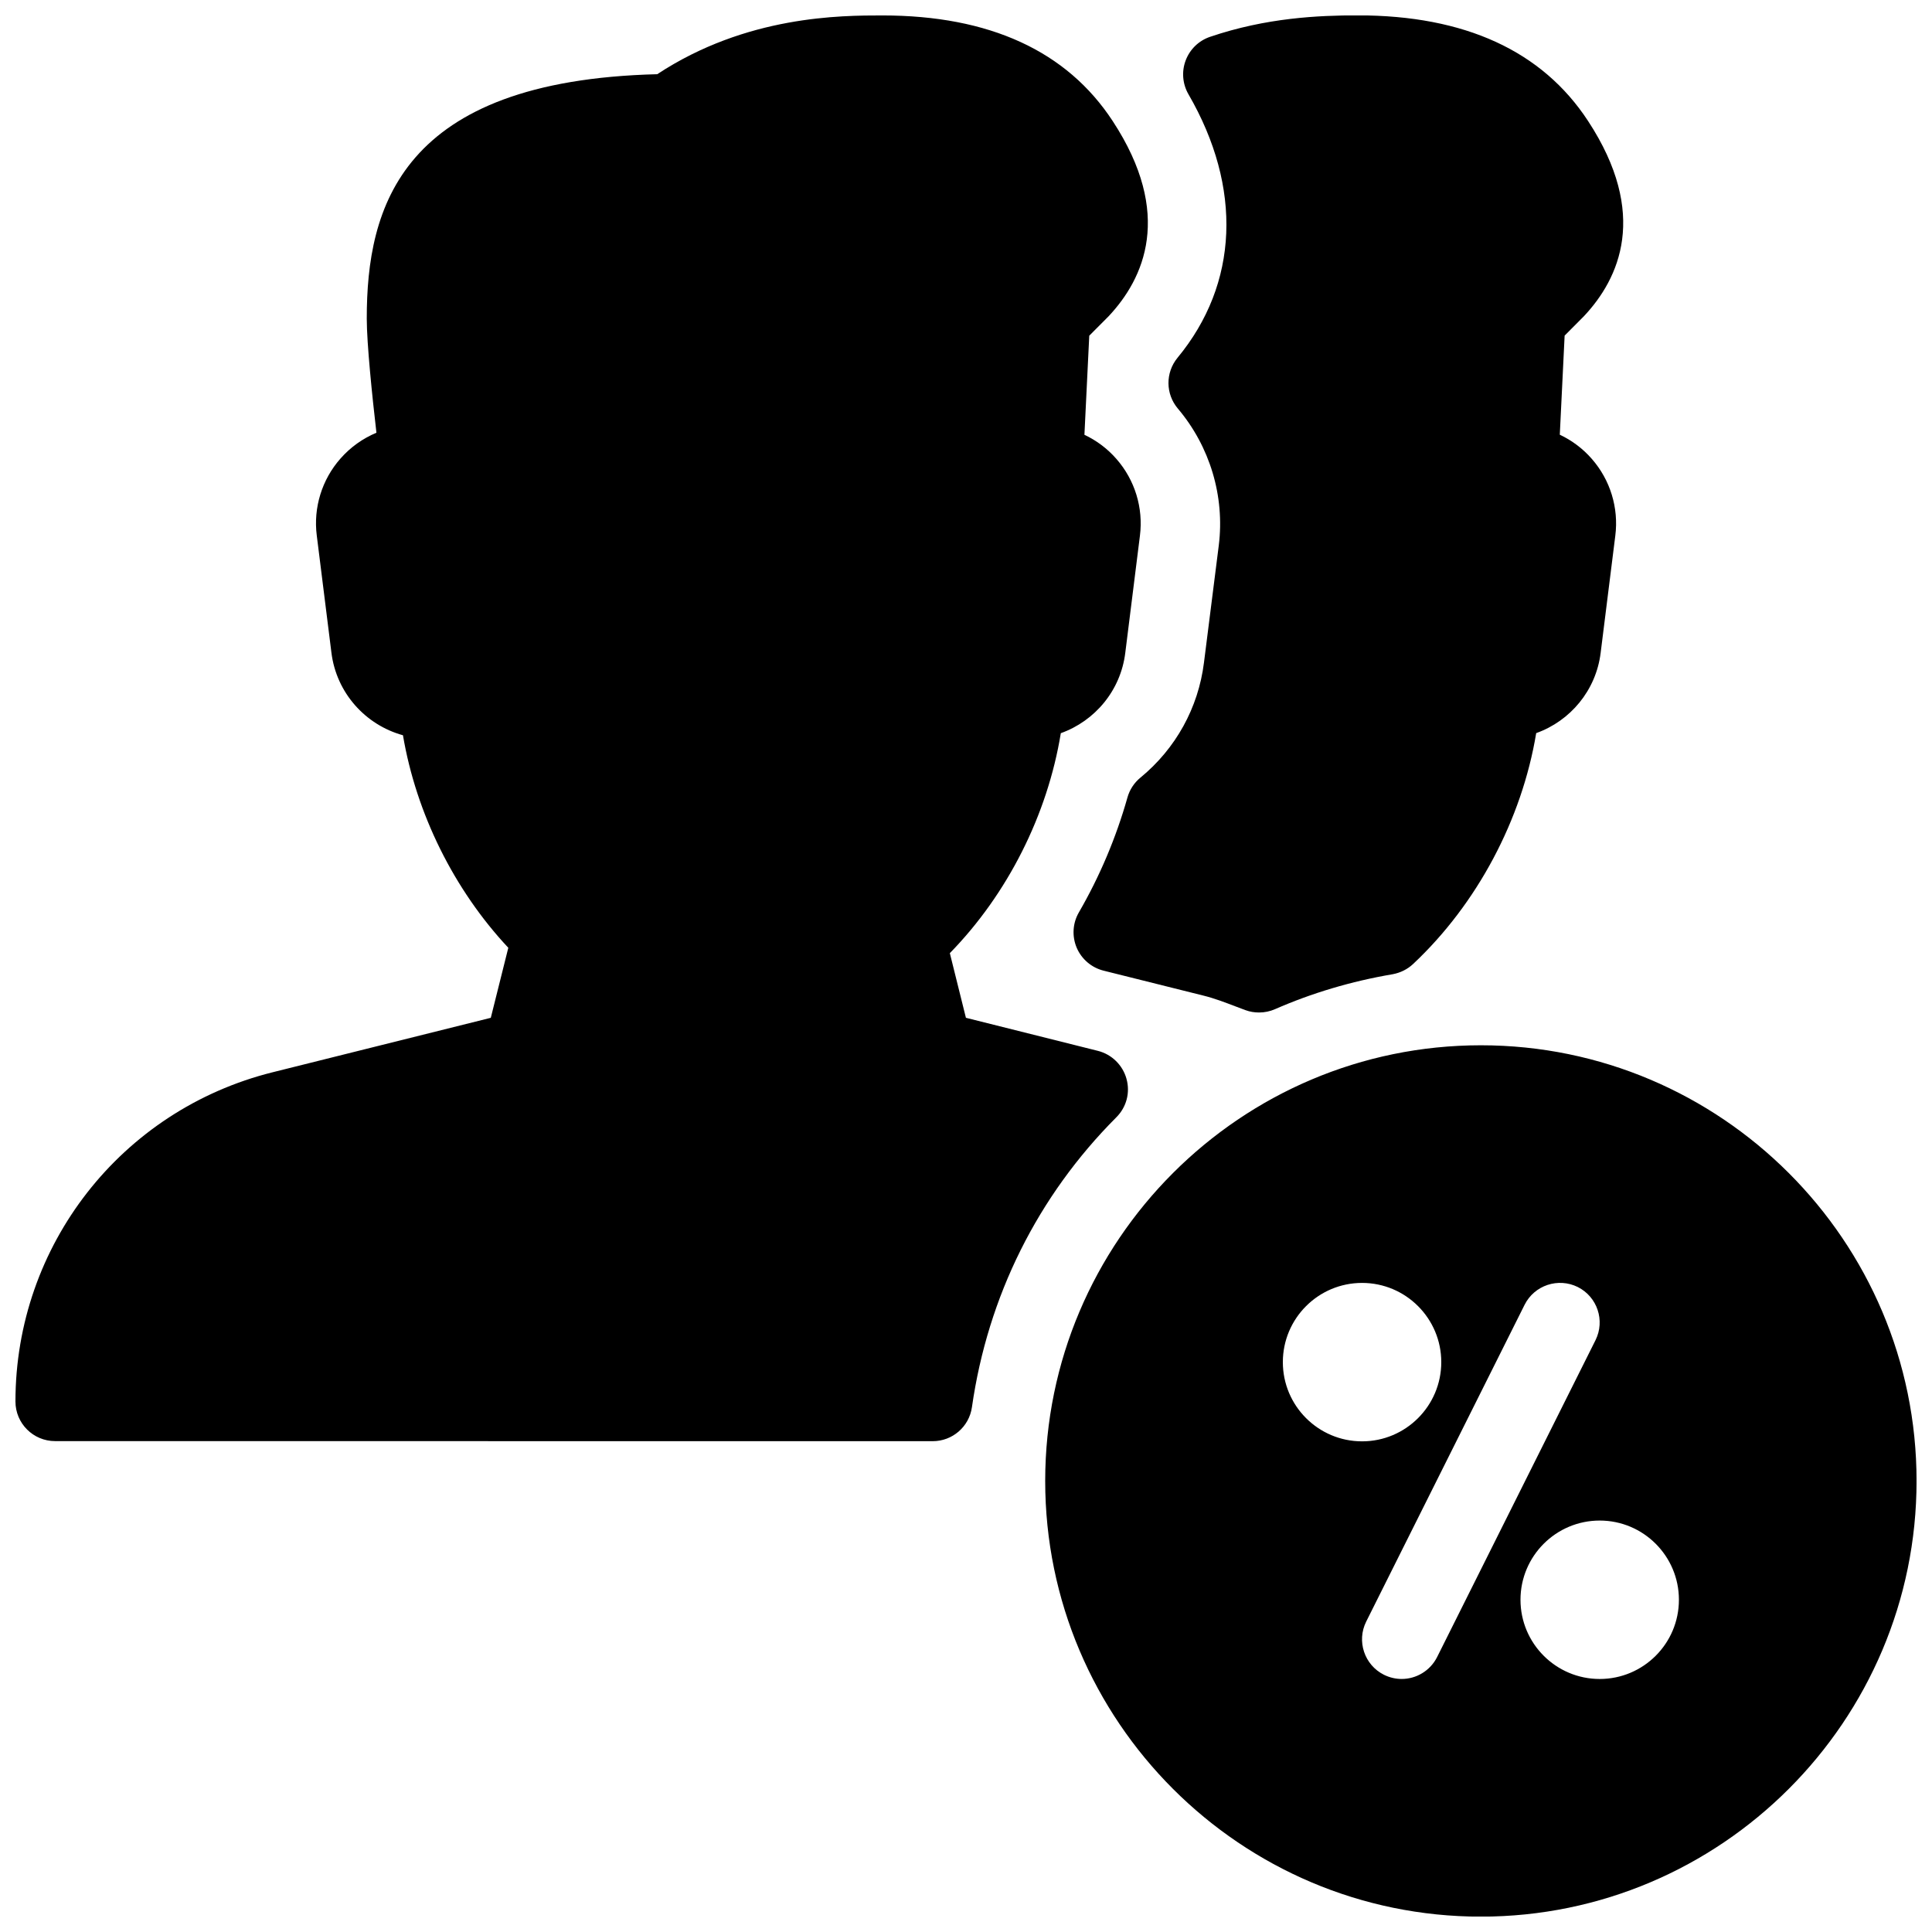 <?xml version="1.0" encoding="UTF-8"?>
<!-- Uploaded to: ICON Repo, www.svgrepo.com, Generator: ICON Repo Mixer Tools -->
<svg width="800px" height="800px" version="1.1" viewBox="144 144 512 512" xmlns="http://www.w3.org/2000/svg">
 <defs>
  <clipPath id="a">
   <path d="m148.09 148.09h503.81v503.81h-503.81z"/>
  </clipPath>
 </defs>
 <g clip-path="url(#a)">
  <path d="m442.53 429.89c-1.008-3.633-3.906-6.465-7.535-7.391l-35.016-8.773-4.262-17.129c15.305-15.66 25.883-36.672 29.41-58.297 9.047-3.234 15.871-11.316 17.086-21.309l3.883-31.047c0.926-7.344-1.34-14.734-6.211-20.297-2.371-2.731-5.289-4.914-8.5-6.422l1.281-26.262 5.102-5.121c9.426-10.012 17.254-27.102 1.133-51.723-12.156-18.602-32.707-28.027-61.047-28.027-10.938 0-36.023 0-59.68 15.574-68.141 1.703-76.977 35.414-76.977 64.742 0 6.656 1.449 20.656 2.562 30.27-3.613 1.512-6.867 3.82-9.512 6.824-4.934 5.582-7.242 13.035-6.297 20.426l3.883 31.047c1.324 10.664 9.027 19.145 18.957 21.875 3.504 20.719 13.539 40.977 27.918 56.32l-4.641 18.559-57.855 14.441c-40.113 10.031-68.117 45.906-68.117 87.242 0 5.793 4.703 10.496 10.496 10.496l232.59 0.02c5.227 0 9.656-3.84 10.391-9.004 4.199-29.391 17.445-55.965 38.27-76.832 2.684-2.668 3.715-6.551 2.684-10.203zm20.531-110.27c-1.492 11.945-7.473 22.777-16.836 30.461-1.66 1.363-2.856 3.191-3.441 5.269-3 10.621-7.328 20.867-12.867 30.438-1.66 2.856-1.867 6.32-0.586 9.363 1.301 3.043 3.945 5.289 7.137 6.086l26.473 6.613c2.961 0.734 5.711 1.805 8.48 2.856l2.625 0.988c1.195 0.441 2.394 0.629 3.633 0.629 1.426 0 2.875-0.293 4.219-0.883 9.676-4.242 20.172-7.391 31.172-9.258 2.035-0.379 3.906-1.301 5.394-2.688 17.023-15.953 28.863-38.352 32.645-61.211 9.027-3.211 15.871-11.316 17.086-21.309l3.883-31.047c0.922-7.348-1.344-14.738-6.215-20.301-2.371-2.731-5.289-4.914-8.5-6.422l1.281-26.262 5.098-5.125c9.426-10.012 17.254-27.102 1.133-51.723-12.156-18.598-32.707-28.023-61.043-28.023-10.41 0-24.266 0.629-39.148 5.688-2.981 1.008-5.352 3.297-6.465 6.254-1.113 2.938-0.84 6.234 0.734 8.965 14.359 24.77 13.309 50.234-2.898 69.84-3.234 3.945-3.191 9.594 0.105 13.477 8.48 10.035 12.449 23.219 10.832 36.23zm73.387 101.39c-63.648 0-115.46 51.809-115.46 115.46s51.809 115.46 115.46 115.46c63.648 0 115.46-51.809 115.46-115.46s-51.809-115.46-115.46-115.46zm-52.48 83.969c0-11.586 9.406-20.992 20.992-20.992 11.586 0 20.992 9.406 20.992 20.992 0 11.586-9.406 20.992-20.992 20.992-11.586 0-20.992-9.406-20.992-20.992zm40.875 78.172c-1.848 3.652-5.543 5.793-9.383 5.793-1.574 0-3.168-0.355-4.703-1.113-5.184-2.602-7.285-8.902-4.703-14.086l41.984-83.969c2.602-5.184 8.902-7.262 14.086-4.703 5.184 2.602 7.285 8.902 4.703 14.086zm43.094 5.797c-11.586 0-20.992-9.406-20.992-20.992 0-11.586 9.406-20.992 20.992-20.992 11.586 0 20.992 9.406 20.992 20.992 0 11.586-9.402 20.992-20.992 20.992z"/>
 </g>
</svg>